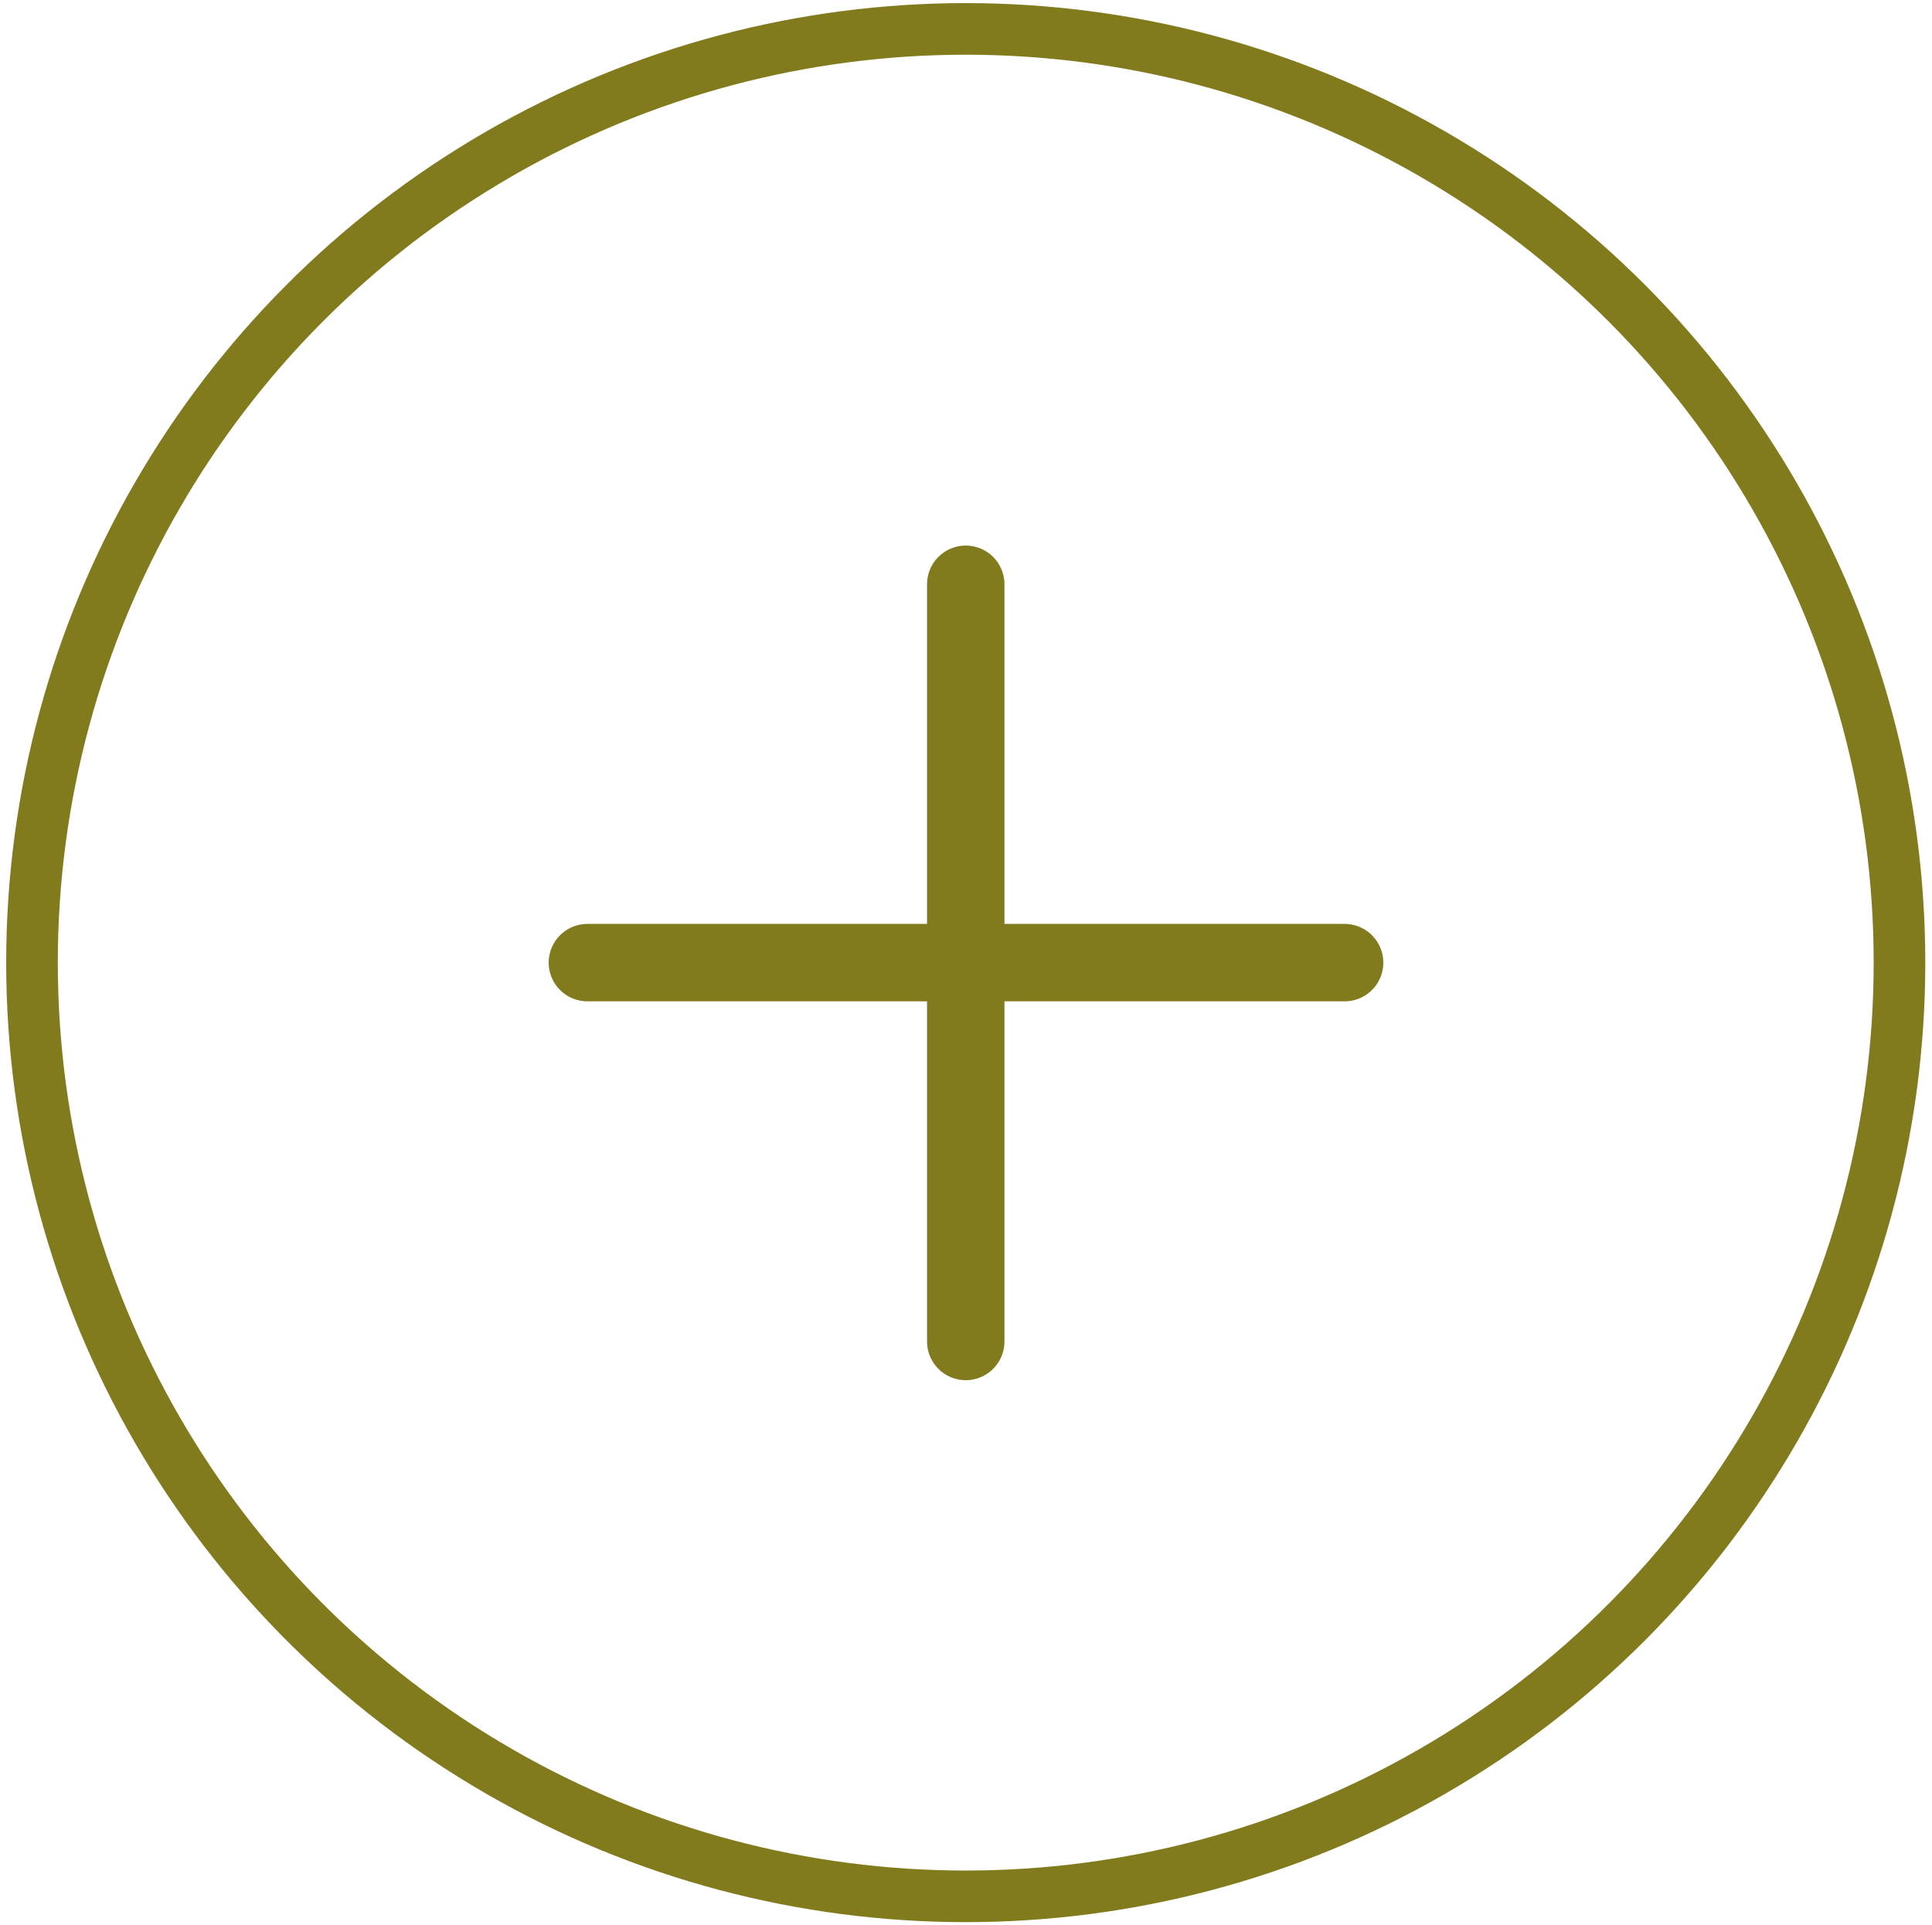<?xml version="1.0" encoding="UTF-8"?>
<svg id="CROIX" xmlns="http://www.w3.org/2000/svg" width="37.43" height="37.3" viewBox="0 0 37.43 37.3">
  <circle cx="18.71" cy="18.65" r="18.09" style="fill: none; stroke: #827b1e; stroke-miterlimit: 10;"/>
  <g>
    <line x1="18.71" y1="11.32" x2="18.71" y2="25.99" style="fill: none; stroke: #827b1e; stroke-linecap: round; stroke-miterlimit: 10; stroke-width: 1.5px;"/>
    <line x1="11.38" y1="18.65" x2="26.05" y2="18.65" style="fill: none; stroke: #827b1e; stroke-linecap: round; stroke-miterlimit: 10; stroke-width: 1.5px;"/>
  </g>
</svg>
